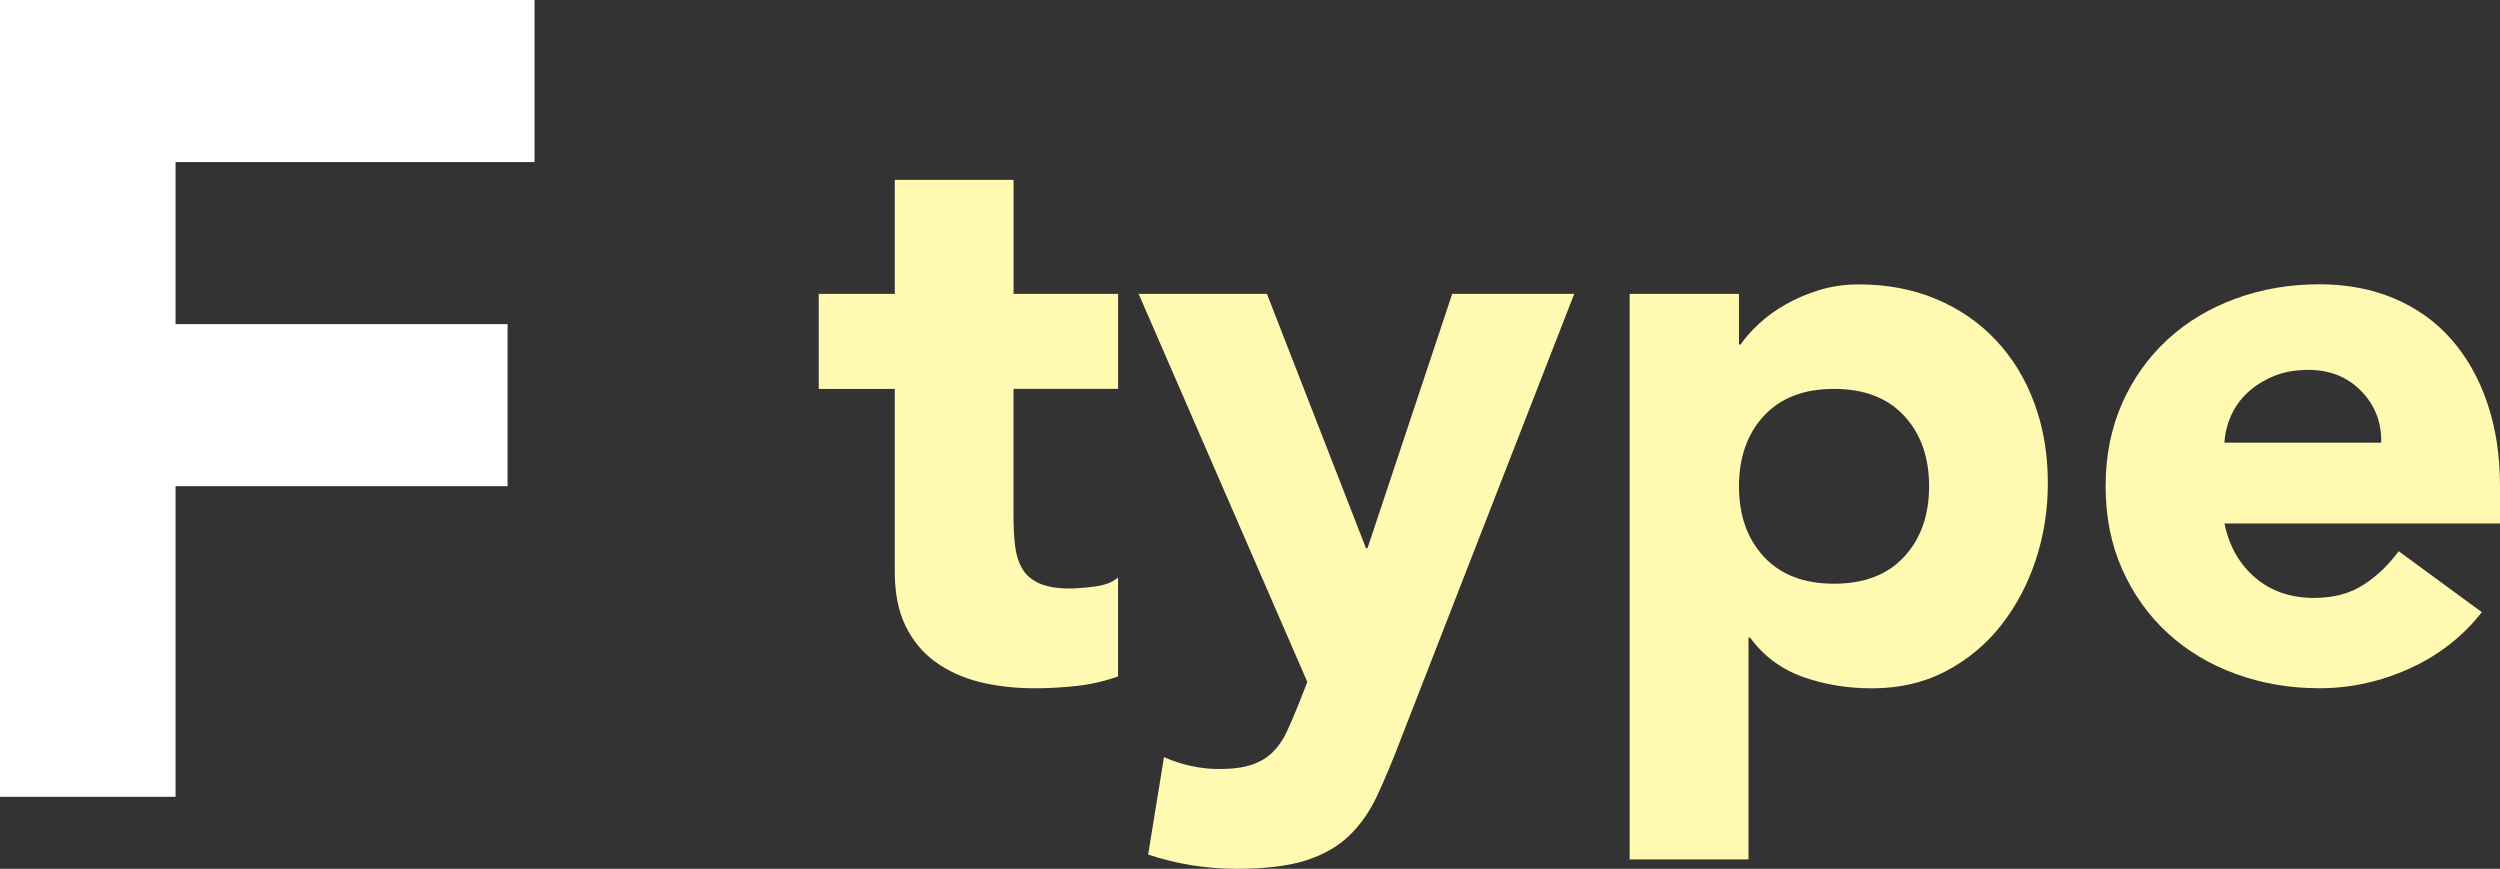 <?xml version="1.0" encoding="UTF-8"?><svg id="b" xmlns="http://www.w3.org/2000/svg" viewBox="0 0 59.979 20.844"><rect x="0" y="0" width="59.979" height="20.844" fill="#333333" stroke="none"/><g id="c"><path d="M0,0h12.824v3.888H4.212v3.888h7.965v3.888h-7.965v7.452H0V0Z" fill="#fff"/><path d="M26.824,9.33h-2.508v3.078c0,.253.013.484.038.693s.082.39.171.542c.088.152.225.27.408.352.184.083.428.124.731.124.152,0,.352-.016.599-.047s.434-.104.561-.219v2.375c-.316.114-.646.19-.988.228s-.678.057-1.007.057c-.481,0-.925-.051-1.33-.152-.405-.102-.76-.263-1.063-.485-.305-.221-.542-.51-.713-.864s-.256-.785-.256-1.292v-4.389h-1.824v-2.28h1.824v-2.736h2.85v2.736h2.508v2.28Z" fill="#fff9b1"/><path d="M33.588,17.785c-.189.494-.373.931-.551,1.311s-.402.7-.674.959c-.273.259-.618.456-1.036.589-.418.133-.969.2-1.653.2-.734,0-1.443-.114-2.128-.342l.38-2.337c.431.19.875.285,1.33.285.316,0,.576-.035.779-.104.203-.07.371-.171.504-.304.133-.133.243-.294.332-.484s.184-.412.285-.665l.209-.532-4.047-9.31h3.078l2.375,6.099h.038l2.032-6.099h2.927l-4.181,10.735Z" fill="#fff9b1"/><path d="M39.098,7.05h2.623v1.216h.037c.114-.165.264-.333.447-.503s.398-.326.646-.465c.247-.14.517-.253.808-.342.291-.088.602-.133.931-.133.685,0,1.305.117,1.862.352s1.035.563,1.435.988c.399.425.706.928.921,1.511.216.583.323,1.222.323,1.919,0,.646-.098,1.263-.294,1.853-.197.589-.476,1.111-.836,1.567-.361.456-.802.82-1.32,1.092-.52.272-1.109.409-1.768.409-.596,0-1.149-.092-1.662-.275-.514-.184-.935-.497-1.264-.94h-.038v5.32h-2.851V7.05ZM41.721,11.667c0,.697.199,1.261.598,1.691.399.431.96.646,1.682.646.723,0,1.283-.215,1.682-.646.399-.431.599-.995.599-1.691,0-.696-.199-1.26-.599-1.691-.398-.43-.959-.646-1.682-.646-.722,0-1.282.216-1.682.646-.398.431-.598.995-.598,1.691Z" fill="#fff9b1"/><path d="M59.542,14.688c-.456.583-1.032,1.033-1.729,1.349-.696.316-1.418.475-2.166.475-.709,0-1.377-.114-2.004-.342-.627-.228-1.172-.554-1.635-.979-.462-.424-.826-.934-1.092-1.53-.266-.595-.399-1.26-.399-1.995,0-.734.134-1.399.399-1.995s.63-1.105,1.092-1.53c.463-.424,1.008-.75,1.635-.979s1.295-.342,2.004-.342c.659,0,1.258.114,1.796.342s.994.554,1.368.979c.373.425.662.935.864,1.53s.304,1.26.304,1.995v.893h-6.611c.113.545.361.979.74,1.302.381.323.849.484,1.406.484.469,0,.865-.104,1.188-.313.323-.209.605-.478.846-.808l1.995,1.463ZM57.129,10.622c.013-.481-.146-.893-.475-1.235-.33-.342-.754-.513-1.273-.513-.316,0-.596.051-.836.152s-.446.231-.617.389c-.172.159-.305.342-.399.551s-.149.427-.161.655h3.762Z" fill="#fff9b1"/></g></svg>